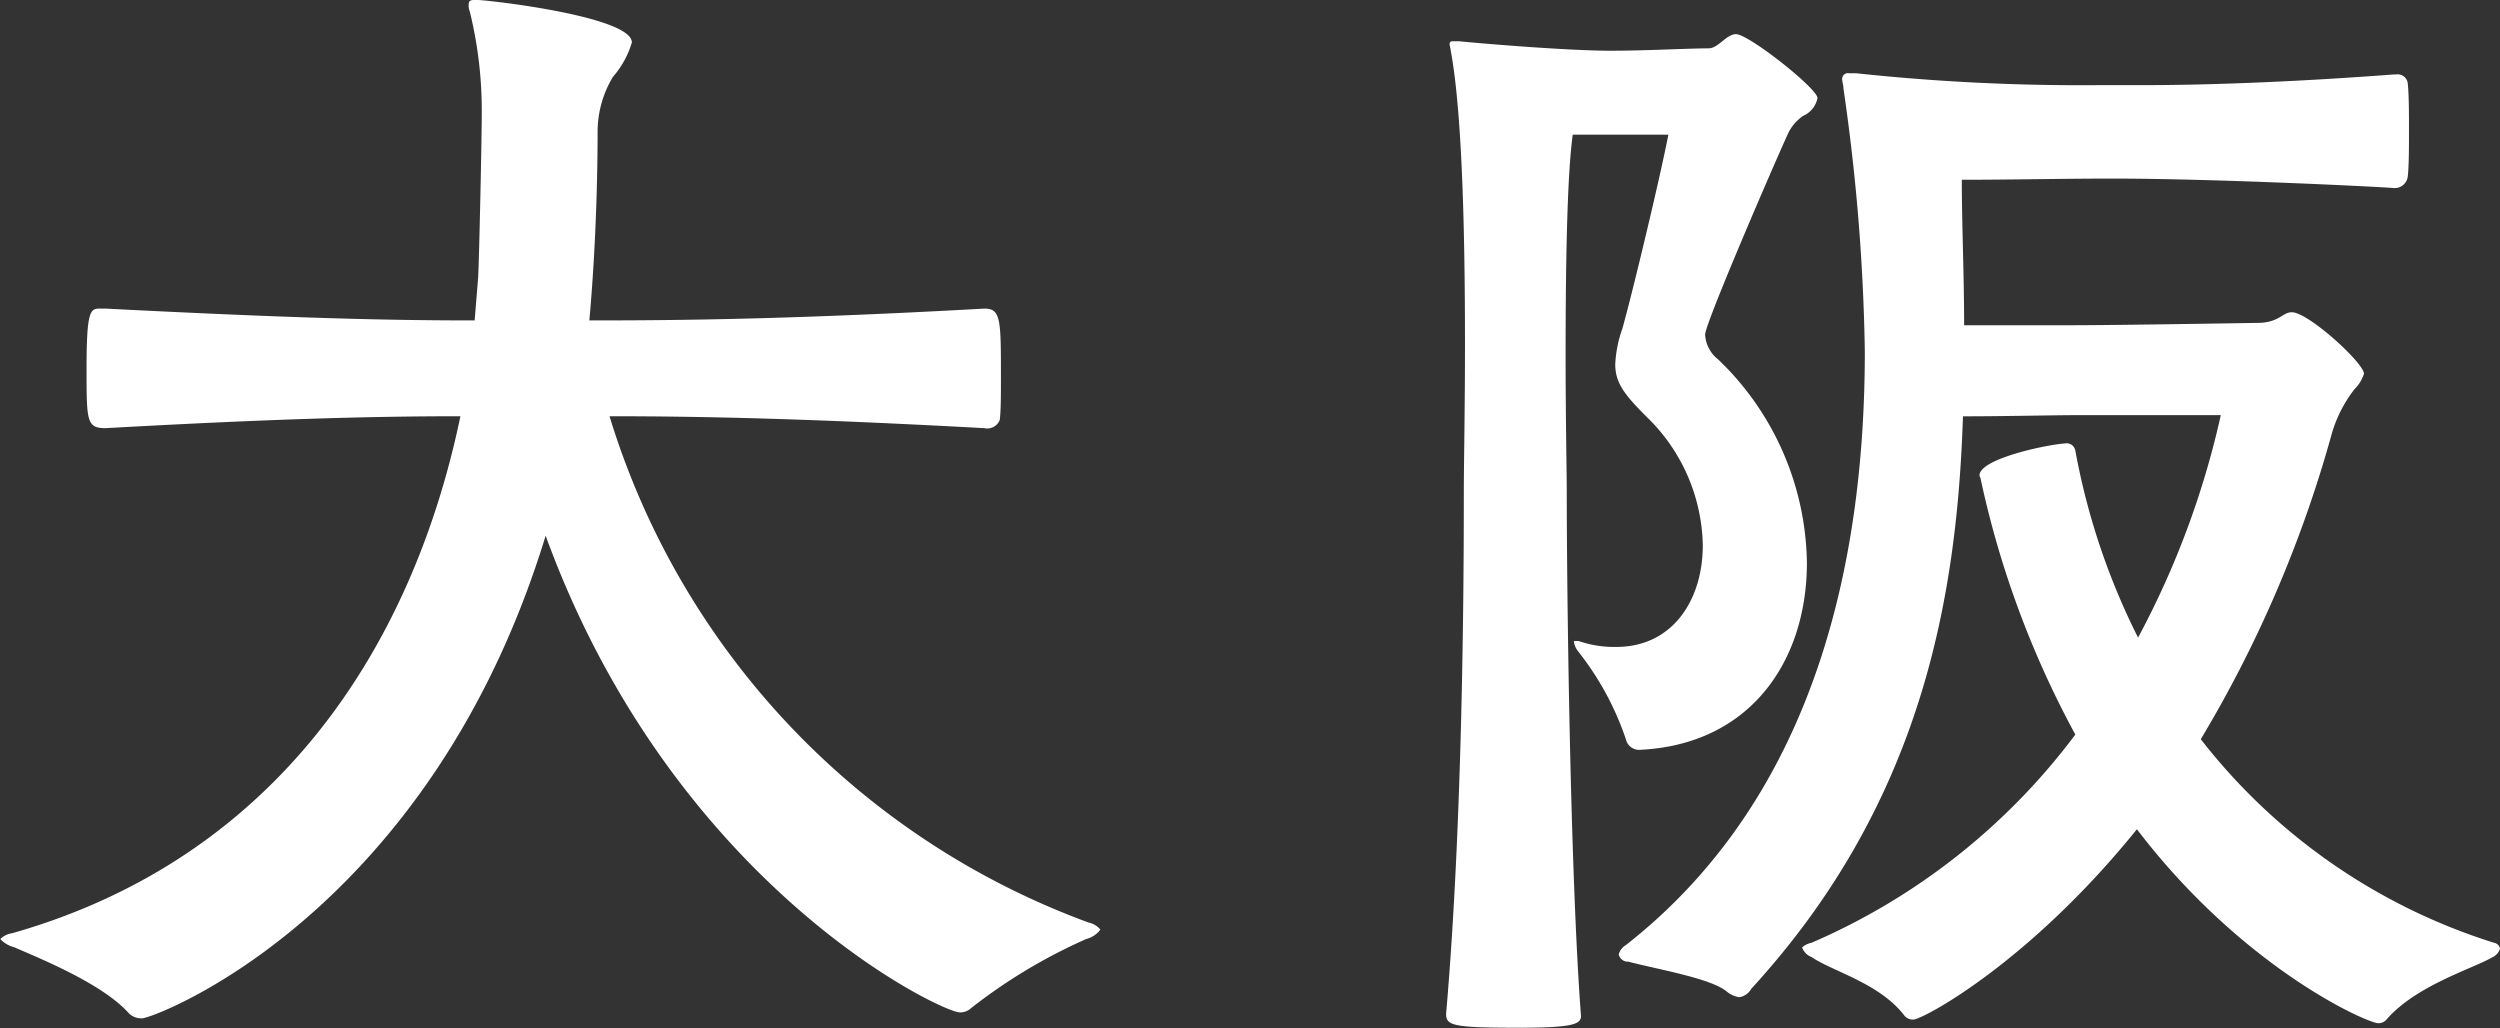 <svg xmlns="http://www.w3.org/2000/svg" width="151.06" height="62.126" viewBox="0 0 151.06 62.126">
  <rect x="0" y="0" width="151.06" height="62.126" fill="#333333" stroke="none"/>
  <defs>
    <style>
      .cls-1 {
        fill: #fff;
        fill-rule: evenodd;
      }
    </style>
  </defs>
  <path id="title_oska_top" class="cls-1" d="M2797.41,1032.67c-1.21.71-4.64,1.71-6.43,3.78a0.632,0.632,0,0,1-.5.22c-0.64,0-8.15-3.29-14.58-11.72-6.51,8.07-12.94,11.5-13.51,11.5a0.653,0.653,0,0,1-.57-0.28c-1.5-1.93-4.36-2.65-5.58-3.5a0.963,0.963,0,0,1-.57-0.58,1.249,1.249,0,0,1,.57-0.28,39.376,39.376,0,0,0,15.94-12.58,57.661,57.661,0,0,1-5.72-15.44c0-.07-0.07-0.14-0.07-0.22,0-1,4.01-1.85,5.15-1.93a0.537,0.537,0,0,1,.64.43,41.855,41.855,0,0,0,3.79,11.3,52.487,52.487,0,0,0,5-13.441h-8.79c-1.21,0-4.36.071-6.79,0.071-0.36,11.01-2.5,23.37-12.79,34.59a1.025,1.025,0,0,1-.72.51,1.529,1.529,0,0,1-.78-0.36c-1-.79-4.01-1.29-5.94-1.79a0.56,0.56,0,0,1-.57-0.43,0.923,0.923,0,0,1,.43-0.57c11.87-9.29,14.44-24.09,14.44-35.88a121.848,121.848,0,0,0-1.29-15.868c0-.214-0.07-0.357-0.07-0.5a0.354,0.354,0,0,1,.43-0.429h0.43a127.578,127.578,0,0,0,14.72.715h2.65c3.29,0,8.43-.143,15.08-0.644h0.14a0.616,0.616,0,0,1,.72.572c0.07,0.715.07,1.787,0.07,2.788,0,1.072,0,2.072-.07,2.787a0.8,0.8,0,0,1-.86.715c-0.79-.072-10.79-0.572-17.01-0.572-2.93,0-6.08.072-9.08,0.072,0,2.716.14,5.718,0.14,8.791h6.29c2.93,0,11.44-.143,11.44-0.143,1.29,0,1.5-.643,2.07-0.643,1,0,4.36,3.073,4.36,3.717a2.256,2.256,0,0,1-.57.929,8.006,8.006,0,0,0-1.36,2.643,74.394,74.394,0,0,1-7.93,18.51,36.119,36.119,0,0,0,17.72,12.3,0.442,0.442,0,0,1,.36.35A0.817,0.817,0,0,1,2797.41,1032.67Zm-42.52-49.9c-0.36.715-5.08,11.579-5.08,12.294a2.049,2.049,0,0,0,.79,1.5,17.318,17.318,0,0,1,5.36,12.29c0,5.94-3.43,11.01-10.15,11.3a0.825,0.825,0,0,1-.79-0.65,17.582,17.582,0,0,0-2.93-5.36,1.445,1.445,0,0,1-.21-0.5c0-.07,0-0.07.14-0.07h0.14a6.542,6.542,0,0,0,2.29.36c3.36,0,5.22-2.79,5.22-6.15a11.066,11.066,0,0,0-3.36-7.72c-1.36-1.356-1.93-2.071-1.93-3.214a7.351,7.351,0,0,1,.43-2.145c0.64-2.287,2.28-9.148,2.78-11.722h-5.78c-0.36,2.645-.43,8.435-0.43,13.366,0,3.785.07,7.075,0.07,8.225,0,6,.21,23.15.86,31.66,0,0.5-.5.71-3.79,0.71-4.01,0-4.36-.14-4.36-0.85,1-11.51,1.07-25.66,1.07-31.52,0-1.65.07-5.008,0.07-8.939,0-6.219-.14-13.867-0.86-17.726a3.191,3.191,0,0,0-.07-0.358c0-.214.07-0.214,0.29-0.214h0.28c1.43,0.143,6.58.572,9.15,0.572,2.22,0,4.65-.143,5.93-0.143,0.58,0,1.08-.858,1.65-0.858,0.78,0,4.93,3.288,4.93,3.86a1.478,1.478,0,0,1-.86,1.072A2.72,2.72,0,0,0,2754.89,982.775Zm-49.41,52.965a0.941,0.941,0,0,1-.72.28c-1.07,0-17.29-7.64-25.01-28.8-7.01,22.94-23.66,29.16-24.38,29.16a1.076,1.076,0,0,1-.78-0.28c-1.58-1.79-5.29-3.29-6.94-4.01a1.738,1.738,0,0,1-.85-0.5,1.225,1.225,0,0,1,.71-0.35c15.87-4.51,24.16-17.16,27.09-31.24-5.07,0-11.01.14-21.44,0.72-1.15,0-1.15-.43-1.15-3.578,0-3.5.22-3.646,0.79-3.646h0.36c11.15,0.572,17.01.715,22.3,0.715l0.21-2.573c0.07-1.287.22-8.577,0.22-9.864a25.143,25.143,0,0,0-.72-6.218,0.924,0.924,0,0,1-.07-0.429c0-.214.07-0.286,0.43-0.286,0.71,0,9.43,1,9.43,2.573a5.531,5.531,0,0,1-1.14,2.073,6.415,6.415,0,0,0-.93,3.288c0,0.786,0,5.933-.5,11.436,5.5,0,12.3-.071,23.87-0.715,1,0,1,.644,1,4.217,0,1,0,1.93-.07,2.507a0.809,0.809,0,0,1-.93.5c-10.65-.58-17.08-0.72-22.65-0.72a47.308,47.308,0,0,0,28.94,30.59,1.265,1.265,0,0,1,.72.43,1.553,1.553,0,0,1-.86.57A32.8,32.8,0,0,0,2705.48,1035.74Z" transform="translate(-2646.78 -974.844)"/>
</svg>
